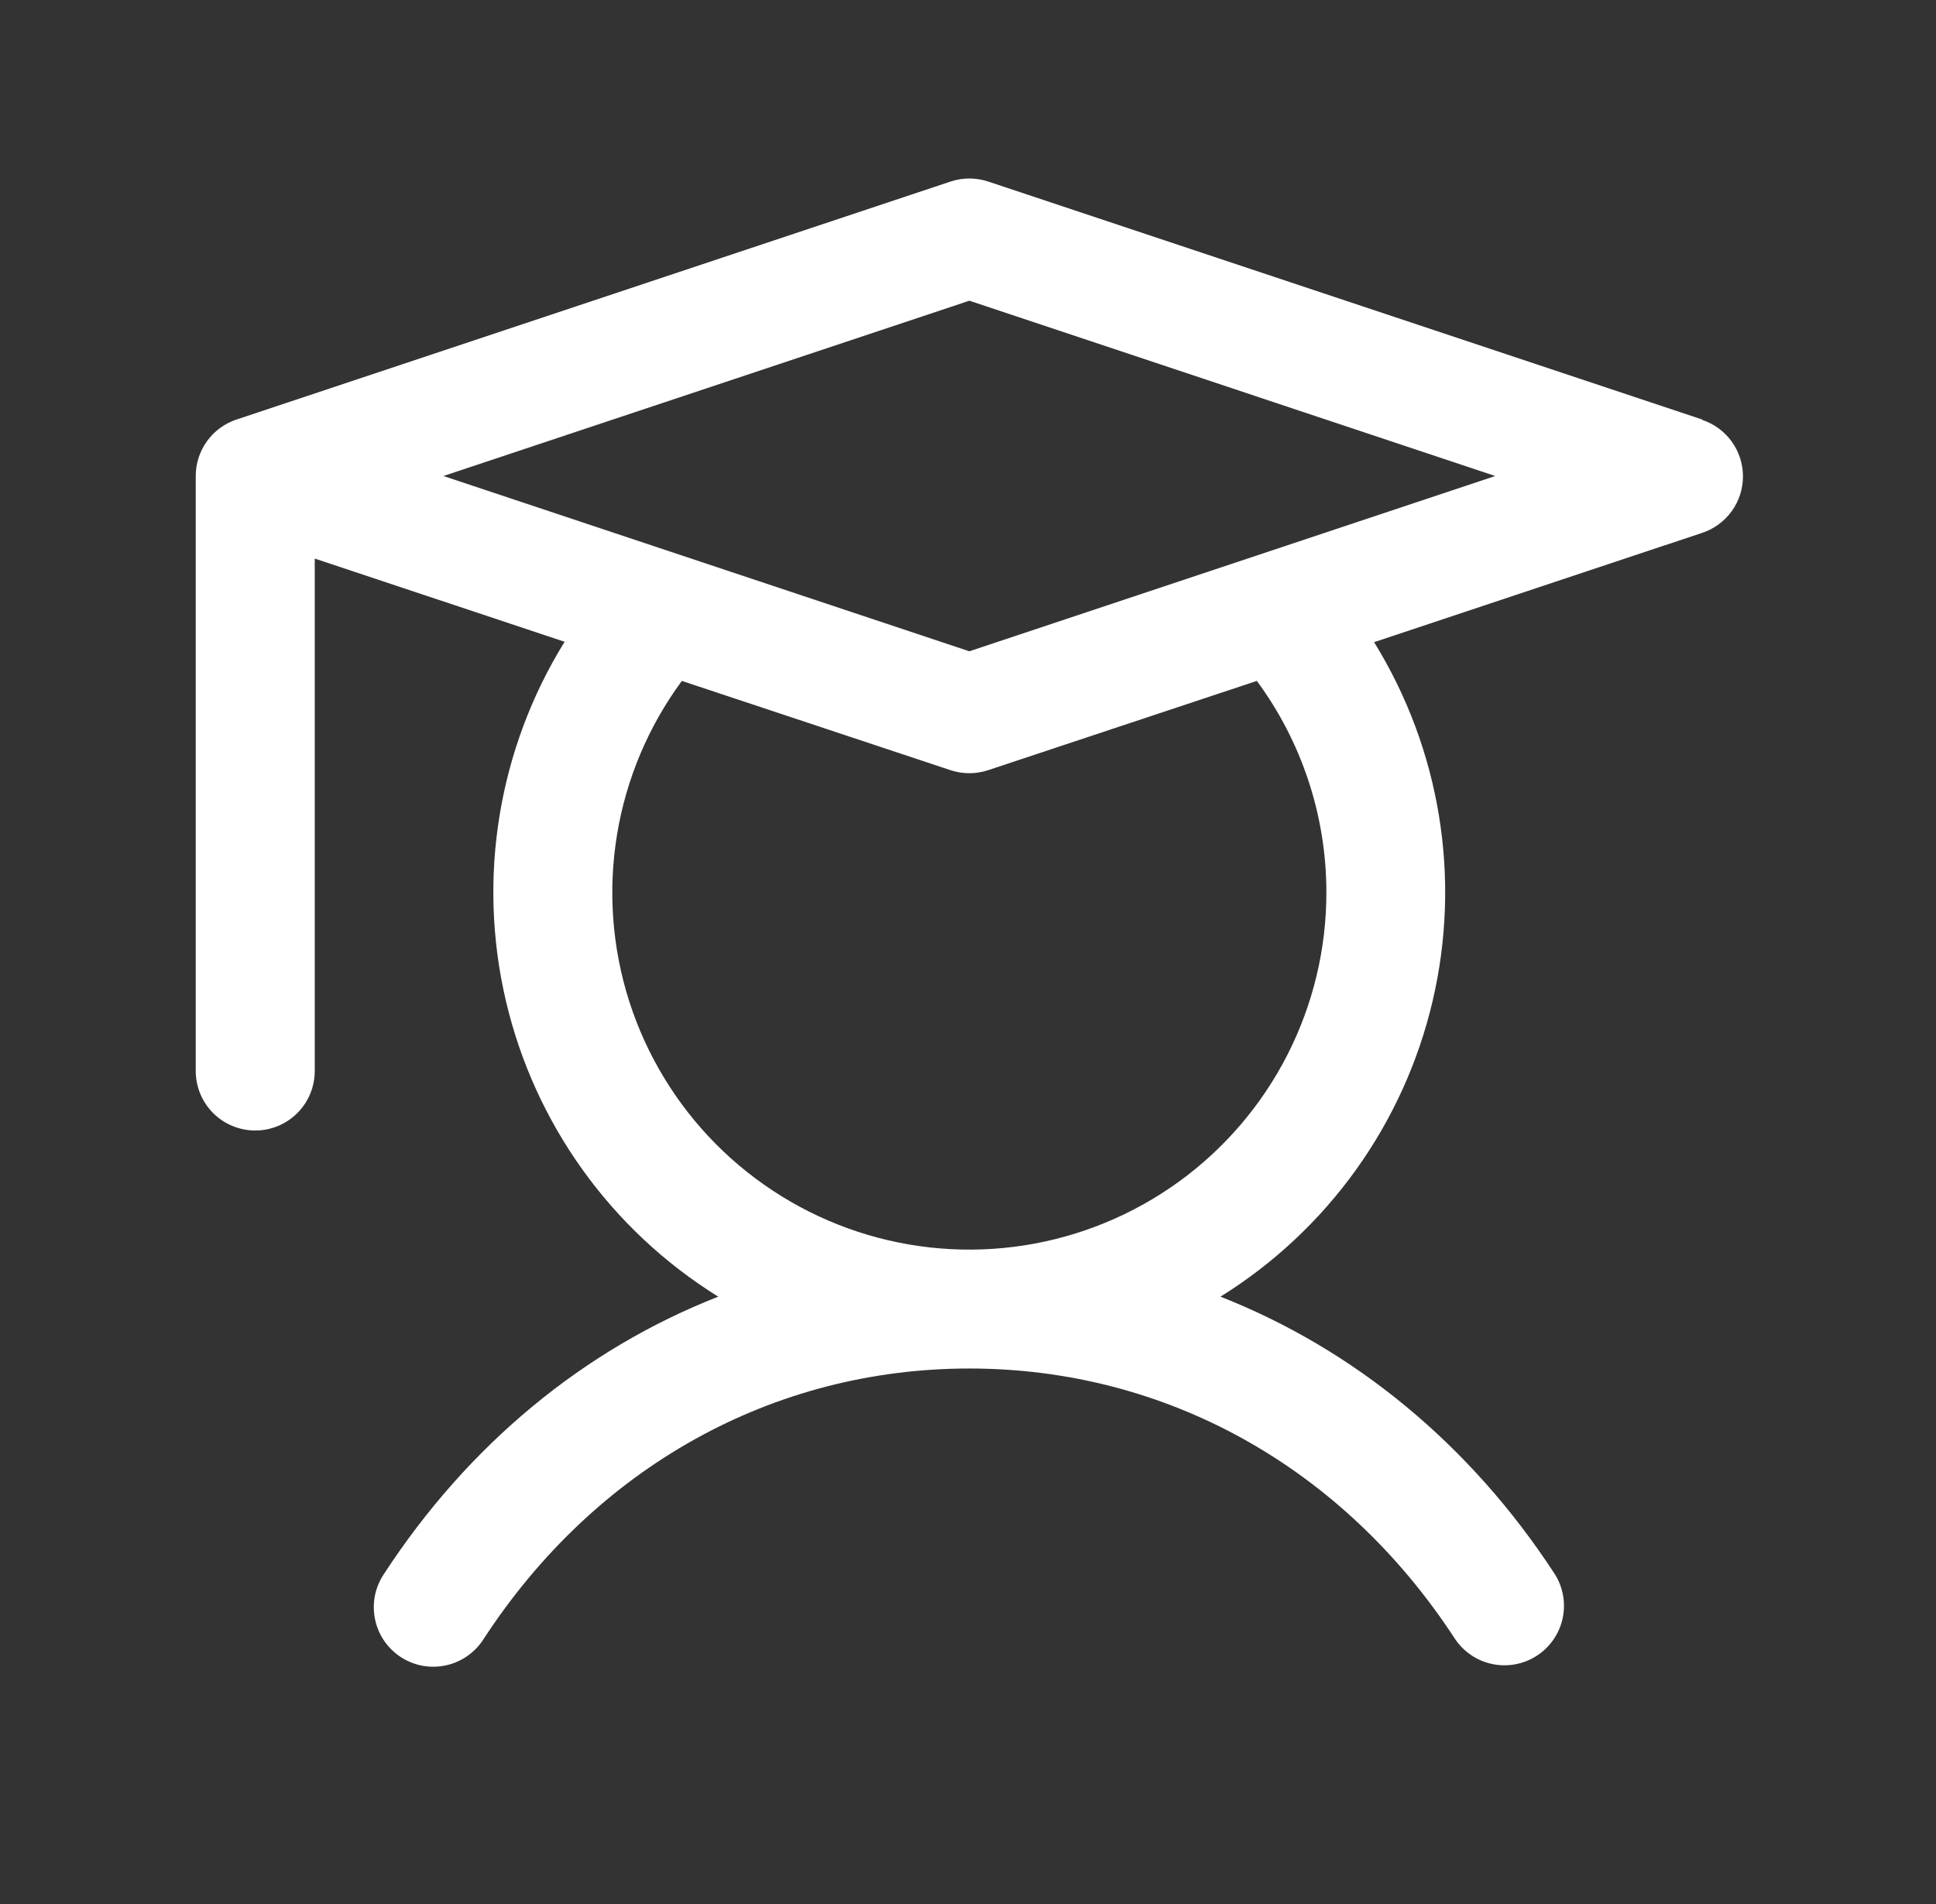 <svg width="61" height="60" viewBox="0 0 61 60" fill="none" xmlns="http://www.w3.org/2000/svg">
<rect x="0" y="0" width="61" height="60" fill="#333333" stroke="none"/>
<path d="M53.635 13.221L31.135 5.721C30.75 5.593 30.334 5.593 29.949 5.721L7.449 13.221C7.076 13.345 6.751 13.584 6.521 13.904C6.291 14.223 6.167 14.606 6.167 15V33.75C6.167 34.247 6.365 34.724 6.716 35.076C7.068 35.427 7.545 35.625 8.042 35.625C8.54 35.625 9.016 35.427 9.368 35.076C9.72 34.724 9.917 34.247 9.917 33.75V17.602L17.79 20.224C15.698 23.603 15.033 27.675 15.941 31.544C16.848 35.413 19.254 38.764 22.63 40.861C18.411 42.516 14.764 45.509 12.097 49.601C11.958 49.807 11.862 50.039 11.813 50.282C11.765 50.526 11.766 50.777 11.815 51.02C11.864 51.264 11.962 51.495 12.101 51.701C12.241 51.906 12.42 52.082 12.628 52.218C12.836 52.354 13.069 52.447 13.314 52.492C13.558 52.536 13.809 52.532 14.052 52.479C14.295 52.426 14.524 52.326 14.728 52.183C14.932 52.041 15.105 51.859 15.238 51.649C18.77 46.23 24.348 43.125 30.542 43.125C36.737 43.125 42.315 46.23 45.847 51.649C46.122 52.058 46.547 52.342 47.029 52.44C47.512 52.538 48.014 52.442 48.427 52.173C48.84 51.904 49.13 51.483 49.235 51.002C49.34 50.52 49.251 50.017 48.987 49.601C46.32 45.509 42.659 42.516 38.455 40.861C41.828 38.764 44.231 35.415 45.138 31.549C46.046 27.683 45.383 23.614 43.295 20.236L53.635 16.791C54.009 16.666 54.333 16.427 54.564 16.108C54.794 15.789 54.918 15.405 54.918 15.012C54.918 14.618 54.794 14.235 54.564 13.915C54.333 13.596 54.009 13.357 53.635 13.233V13.221ZM41.792 28.125C41.793 29.904 41.371 31.657 40.563 33.241C39.755 34.825 38.582 36.196 37.142 37.239C35.702 38.282 34.035 38.969 32.277 39.244C30.52 39.518 28.723 39.372 27.033 38.817C25.343 38.262 23.809 37.314 22.556 36.052C21.303 34.789 20.368 33.248 19.826 31.554C19.285 29.86 19.153 28.061 19.441 26.306C19.729 24.551 20.429 22.889 21.484 21.457L29.949 24.27C30.334 24.398 30.75 24.398 31.135 24.27L39.601 21.457C41.025 23.388 41.793 25.725 41.792 28.125ZM30.542 20.524L13.972 15L30.542 9.476L47.112 15L30.542 20.524Z" fill="white"/>
</svg>
